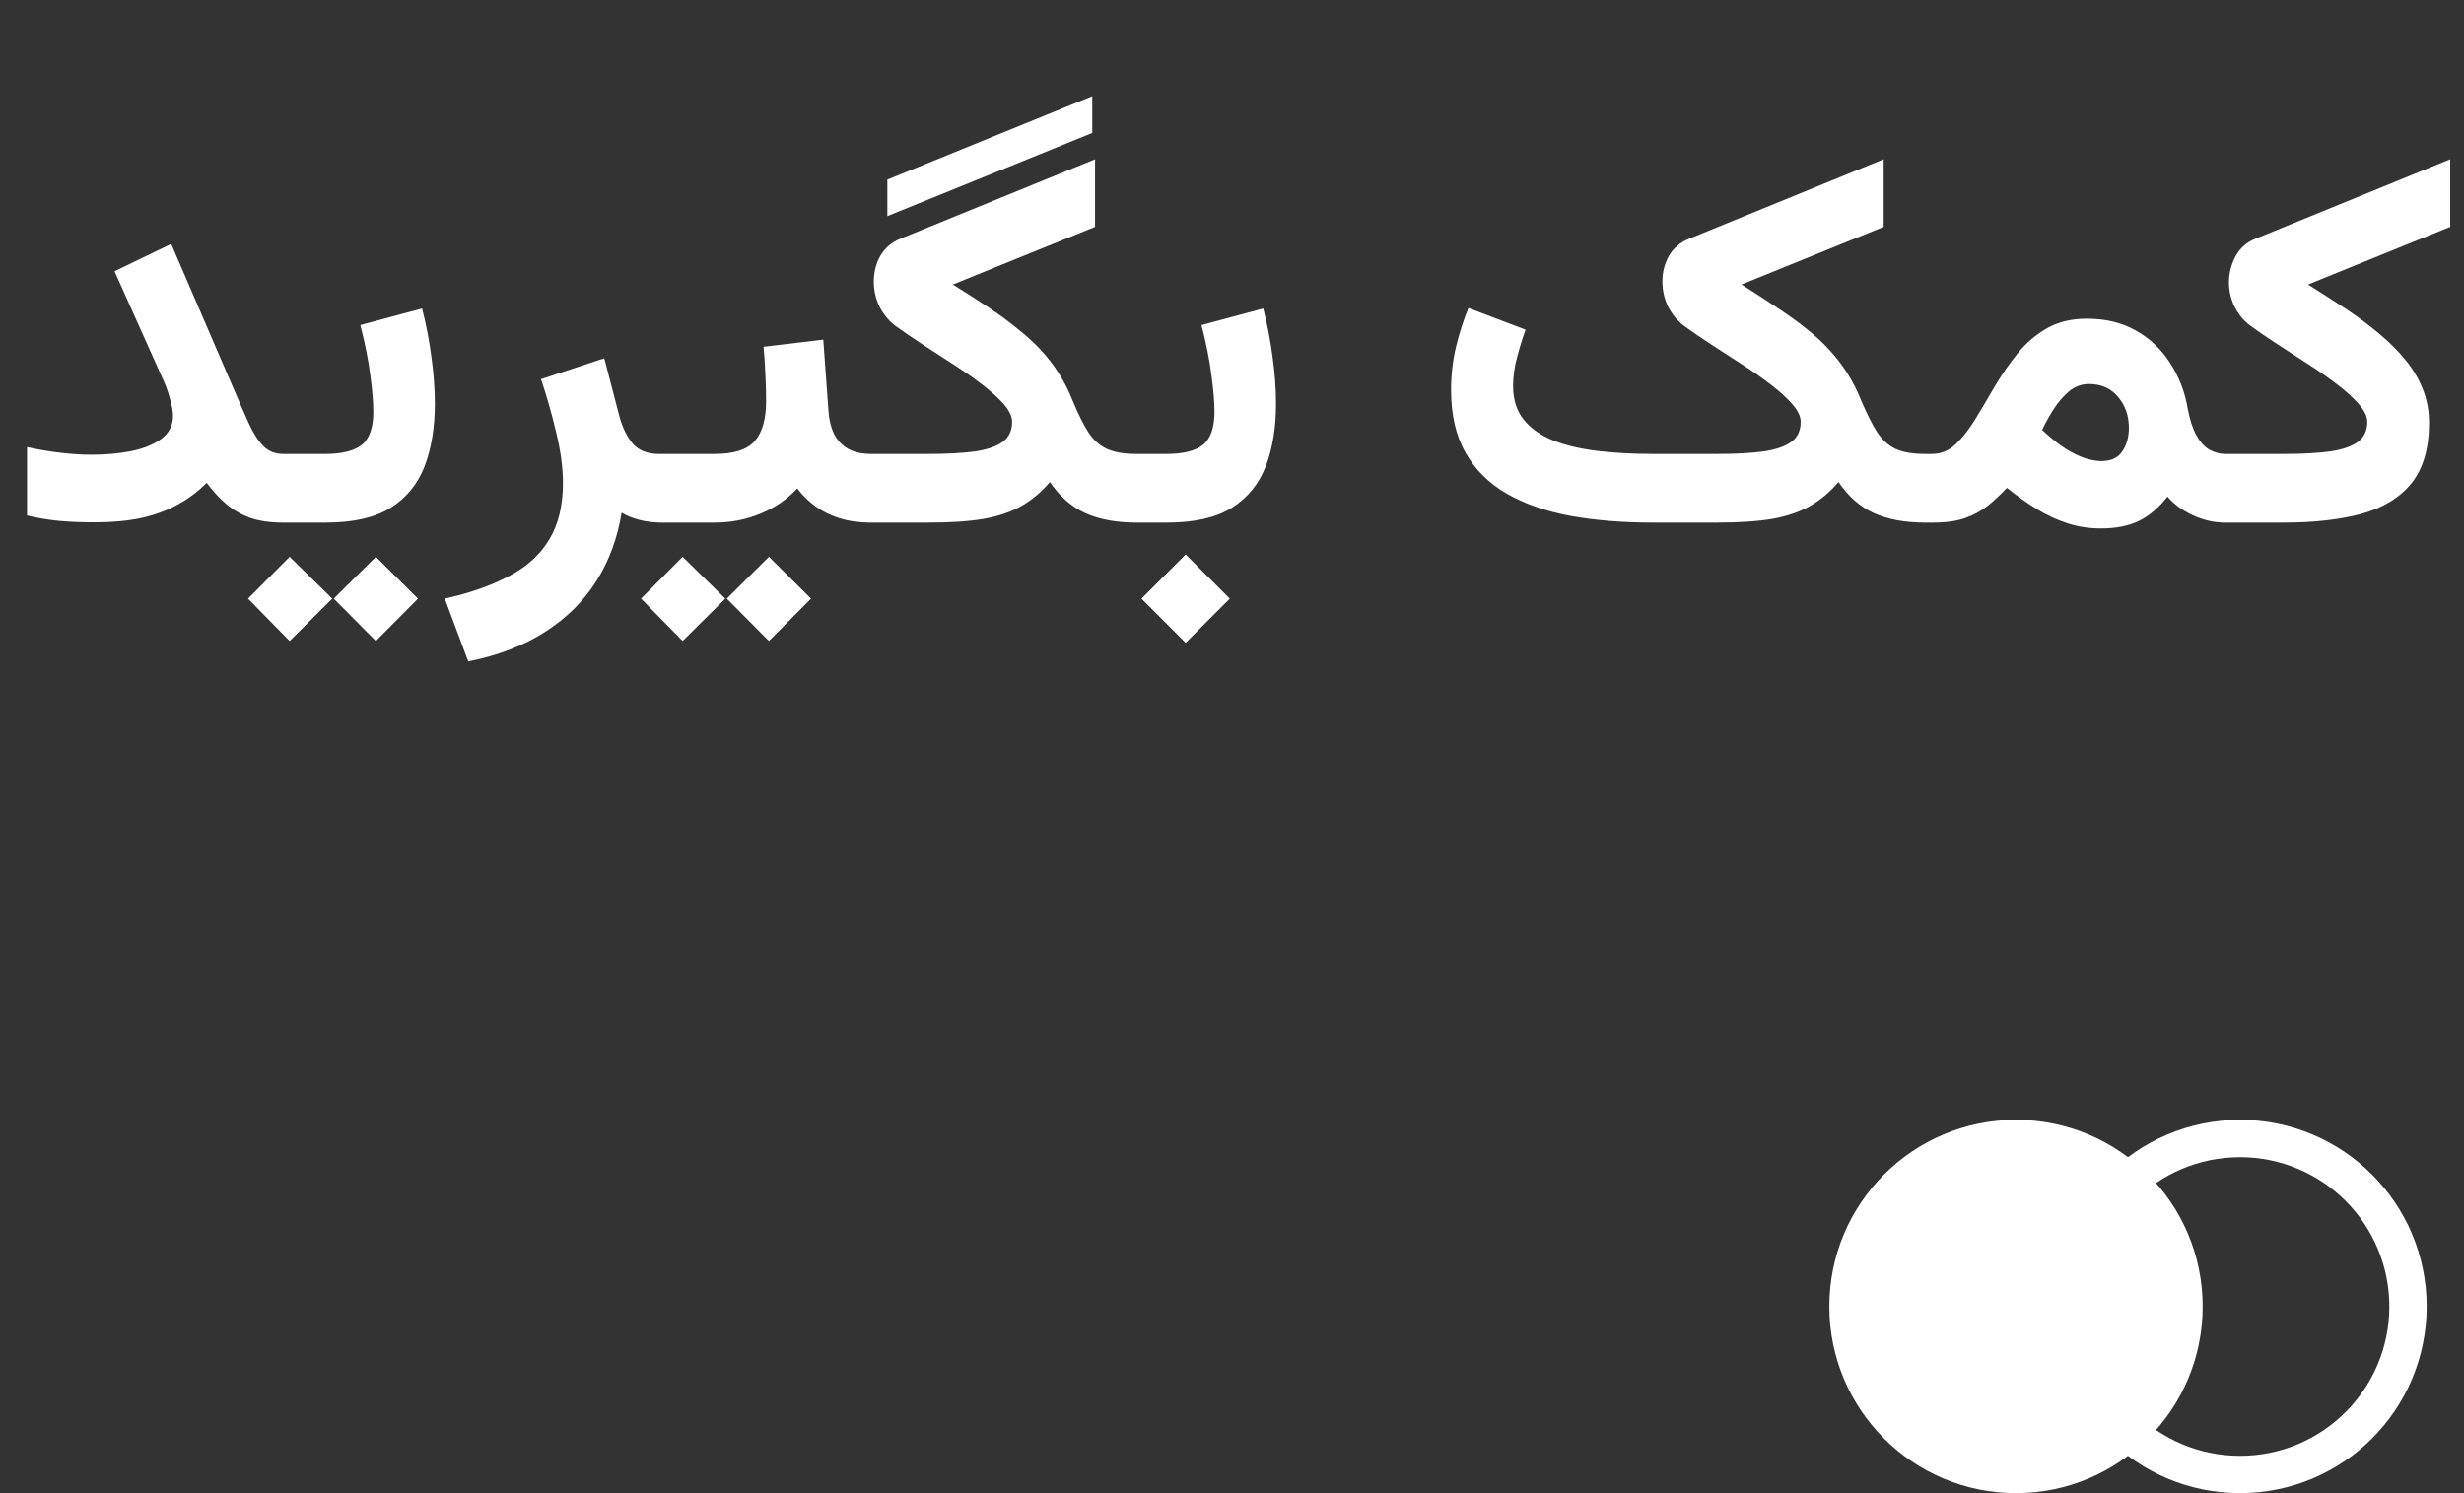 <?xml version="1.0" encoding="UTF-8"?> <svg xmlns="http://www.w3.org/2000/svg" width="66" height="40" viewBox="0 0 66 40" fill="none"><rect x="0" y="0" width="66" height="40" fill="#333333" stroke="none"/><path d="M4.634 11.136C4.634 11.022 4.606 10.871 4.552 10.685C4.502 10.498 4.447 10.341 4.388 10.213L3.068 7.267L4.586 6.535L6.254 10.404C6.404 10.755 6.539 11.063 6.657 11.327C6.776 11.591 6.906 11.796 7.047 11.942C7.188 12.088 7.366 12.161 7.58 12.161H7.86V14H7.58C7.234 14 6.938 13.957 6.691 13.87C6.45 13.779 6.236 13.654 6.049 13.494C5.867 13.335 5.696 13.148 5.536 12.934C5.313 13.162 5.055 13.355 4.764 13.515C4.477 13.674 4.151 13.795 3.786 13.877C3.422 13.954 3.009 13.993 2.549 13.993C2.166 13.993 1.836 13.979 1.558 13.952C1.284 13.925 1.006 13.877 0.724 13.809V11.977C1.006 12.04 1.298 12.091 1.599 12.127C1.899 12.163 2.182 12.182 2.446 12.182C2.825 12.182 3.18 12.15 3.513 12.086C3.845 12.018 4.114 11.908 4.319 11.758C4.529 11.603 4.634 11.396 4.634 11.136ZM7.58 12.161H8.127V14H7.58V12.161ZM10.068 14.916L11.196 16.037L10.068 17.172L8.94 16.037L10.068 14.916ZM7.758 14.916L8.899 16.037L7.758 17.172L6.644 16.037L7.758 14.916ZM8.729 14H7.97V12.161H8.715C9.157 12.161 9.48 12.081 9.686 11.922C9.895 11.758 10 11.459 10 11.026C10 10.776 9.973 10.45 9.918 10.049C9.868 9.648 9.779 9.201 9.651 8.709L11.306 8.265C11.42 8.711 11.504 9.151 11.559 9.584C11.618 10.012 11.648 10.422 11.648 10.815C11.648 11.453 11.556 12.011 11.374 12.489C11.192 12.963 10.889 13.335 10.465 13.604C10.041 13.868 9.462 14 8.729 14ZM17.725 14C17.506 14 17.303 13.975 17.116 13.925C16.929 13.875 16.774 13.811 16.651 13.733C16.542 14.412 16.316 15.023 15.975 15.565C15.633 16.108 15.175 16.561 14.601 16.926C14.031 17.295 13.345 17.559 12.543 17.719L11.914 16.037C12.588 15.887 13.161 15.686 13.63 15.435C14.104 15.19 14.464 14.864 14.71 14.458C14.956 14.052 15.079 13.546 15.079 12.94C15.079 12.53 15.018 12.075 14.895 11.573C14.776 11.072 14.642 10.6 14.491 10.158L16.186 9.598L16.583 11.122C16.665 11.437 16.786 11.69 16.945 11.881C17.109 12.068 17.344 12.161 17.649 12.161H17.909V14H17.725ZM17.643 12.161H18.675V14H17.643V12.161ZM20.596 14.916L21.724 16.037L20.596 17.172L19.468 16.037L20.596 14.916ZM18.285 14.916L19.427 16.037L18.285 17.172L17.171 16.037L18.285 14.916ZM20.452 9.29L22.052 9.099L22.189 10.985C22.202 11.222 22.25 11.43 22.332 11.607C22.419 11.785 22.544 11.922 22.708 12.018C22.872 12.113 23.082 12.161 23.337 12.161H23.474V14H23.323C23.013 14 22.735 13.961 22.489 13.884C22.243 13.806 22.027 13.699 21.84 13.562C21.653 13.426 21.491 13.266 21.355 13.084C21.086 13.376 20.758 13.601 20.37 13.761C19.987 13.92 19.579 14 19.146 14H18.497V12.161H19.146C19.662 12.161 20.019 12.045 20.22 11.812C20.42 11.58 20.52 11.227 20.52 10.753C20.52 10.498 20.514 10.249 20.5 10.008C20.491 9.762 20.475 9.522 20.452 9.29ZM23.768 5.79V4.812L29.257 2.577V3.562L23.768 5.79ZM25.524 7.622C25.875 7.841 26.194 8.046 26.481 8.237C26.769 8.429 27.026 8.618 27.254 8.805C27.486 8.987 27.694 9.176 27.876 9.372C28.058 9.568 28.22 9.778 28.361 10.001C28.503 10.224 28.628 10.473 28.737 10.746C28.879 11.088 29.015 11.364 29.148 11.573C29.28 11.778 29.446 11.929 29.646 12.024C29.847 12.116 30.111 12.161 30.439 12.161H30.631V14H30.439C29.902 14 29.446 13.916 29.072 13.747C28.703 13.579 28.386 13.3 28.122 12.913C27.899 13.177 27.648 13.389 27.37 13.549C27.097 13.708 26.762 13.825 26.365 13.898C25.969 13.966 25.472 14 24.875 14H23.221V12.161H24.868C25.374 12.161 25.791 12.138 26.119 12.093C26.452 12.043 26.7 11.956 26.864 11.833C27.028 11.71 27.11 11.532 27.11 11.3C27.11 11.159 27.037 11.004 26.892 10.835C26.746 10.666 26.554 10.491 26.317 10.309C26.08 10.126 25.821 9.944 25.538 9.762C25.26 9.579 24.982 9.399 24.704 9.222C24.431 9.044 24.185 8.875 23.966 8.716C23.788 8.575 23.649 8.401 23.549 8.196C23.453 7.987 23.405 7.768 23.405 7.54C23.405 7.289 23.465 7.059 23.583 6.85C23.706 6.64 23.886 6.487 24.123 6.392L29.332 4.266V6.077L25.524 7.622ZM30.351 12.161H30.679V14H30.351V12.161ZM31.759 14.854L32.941 16.037L31.759 17.22L30.576 16.037L31.759 14.854ZM31.26 14H30.501V12.161H31.246C31.688 12.161 32.012 12.081 32.217 11.922C32.426 11.758 32.531 11.459 32.531 11.026C32.531 10.776 32.504 10.45 32.449 10.049C32.399 9.648 32.31 9.201 32.183 8.709L33.837 8.265C33.951 8.711 34.035 9.151 34.09 9.584C34.149 10.012 34.179 10.422 34.179 10.815C34.179 11.453 34.088 12.011 33.905 12.489C33.723 12.963 33.42 13.335 32.996 13.604C32.572 13.868 31.994 14 31.26 14ZM45.998 14H44.262C43.464 14 42.735 13.941 42.074 13.822C41.413 13.699 40.844 13.501 40.365 13.227C39.887 12.954 39.518 12.589 39.258 12.134C38.998 11.678 38.868 11.115 38.868 10.445C38.868 10.053 38.911 9.671 38.998 9.297C39.089 8.923 39.201 8.575 39.333 8.251L40.864 8.832C40.787 9.042 40.712 9.283 40.639 9.557C40.566 9.83 40.529 10.09 40.529 10.336C40.529 10.7 40.623 11.001 40.81 11.238C41.001 11.475 41.265 11.662 41.602 11.799C41.94 11.931 42.334 12.024 42.785 12.079C43.241 12.134 43.733 12.161 44.262 12.161H45.991C46.497 12.161 46.914 12.138 47.242 12.093C47.575 12.043 47.823 11.956 47.987 11.833C48.151 11.71 48.233 11.532 48.233 11.3C48.233 11.159 48.16 11.004 48.015 10.835C47.869 10.666 47.677 10.491 47.44 10.309C47.203 10.126 46.944 9.944 46.661 9.762C46.383 9.579 46.105 9.399 45.827 9.222C45.554 9.044 45.308 8.875 45.089 8.716C44.911 8.575 44.772 8.401 44.672 8.196C44.576 7.987 44.528 7.768 44.528 7.54C44.528 7.289 44.588 7.059 44.706 6.85C44.829 6.64 45.011 6.487 45.253 6.392L50.455 4.266V6.077L46.648 7.622C47.003 7.845 47.322 8.053 47.605 8.244C47.892 8.431 48.151 8.618 48.384 8.805C48.616 8.987 48.821 9.176 48.999 9.372C49.181 9.568 49.343 9.778 49.484 10.001C49.626 10.224 49.751 10.473 49.86 10.746C50.006 11.088 50.145 11.364 50.277 11.573C50.41 11.778 50.574 11.929 50.77 12.024C50.97 12.116 51.234 12.161 51.562 12.161H51.754V14H51.562C51.025 14 50.569 13.916 50.195 13.747C49.826 13.579 49.509 13.3 49.245 12.913C49.022 13.177 48.771 13.389 48.493 13.549C48.22 13.708 47.885 13.825 47.488 13.898C47.092 13.966 46.595 14 45.998 14ZM51.781 14H51.494L51.501 12.161H51.747C51.989 12.161 52.2 12.075 52.383 11.901C52.565 11.728 52.741 11.505 52.909 11.231C53.078 10.954 53.251 10.662 53.429 10.356C53.611 10.046 53.814 9.753 54.037 9.475C54.26 9.197 54.523 8.971 54.823 8.798C55.124 8.625 55.482 8.538 55.897 8.538C56.407 8.538 56.847 8.645 57.216 8.859C57.59 9.069 57.893 9.356 58.125 9.721C58.362 10.081 58.519 10.484 58.597 10.931C58.651 11.231 58.729 11.473 58.829 11.655C58.929 11.838 59.046 11.967 59.178 12.045C59.315 12.122 59.456 12.161 59.602 12.161H59.779V14H59.595C59.303 14 59.016 13.934 58.733 13.802C58.451 13.67 58.225 13.503 58.057 13.303C57.833 13.594 57.58 13.811 57.298 13.952C57.02 14.089 56.68 14.157 56.279 14.157C55.965 14.157 55.666 14.112 55.384 14.021C55.101 13.929 54.825 13.802 54.557 13.638C54.292 13.474 54.026 13.284 53.757 13.07C53.588 13.248 53.417 13.408 53.244 13.549C53.071 13.685 52.87 13.795 52.643 13.877C52.415 13.959 52.128 14 51.781 14ZM55.951 10.288C55.755 10.288 55.578 10.354 55.418 10.486C55.263 10.618 55.124 10.78 55.001 10.972C54.883 11.159 54.782 11.341 54.7 11.519C54.842 11.651 54.978 11.767 55.11 11.867C55.242 11.967 55.368 12.05 55.486 12.113C55.646 12.2 55.792 12.261 55.924 12.298C56.06 12.334 56.181 12.352 56.286 12.352C56.546 12.352 56.733 12.266 56.847 12.093C56.965 11.92 57.024 11.71 57.024 11.464C57.024 11.14 56.929 10.865 56.737 10.637C56.546 10.404 56.284 10.288 55.951 10.288ZM61.823 7.622C62.179 7.845 62.518 8.064 62.842 8.278C63.165 8.493 63.462 8.714 63.73 8.941C63.999 9.165 64.234 9.399 64.435 9.646C64.635 9.892 64.79 10.154 64.899 10.432C65.009 10.71 65.064 11.008 65.064 11.327C65.064 12.015 64.906 12.555 64.592 12.947C64.277 13.335 63.828 13.608 63.245 13.768C62.666 13.922 61.976 14 61.174 14H59.52V12.161H61.167C61.673 12.161 62.09 12.138 62.418 12.093C62.751 12.043 62.999 11.956 63.163 11.833C63.327 11.71 63.409 11.532 63.409 11.3C63.409 11.159 63.336 11.004 63.19 10.835C63.045 10.666 62.853 10.491 62.616 10.309C62.379 10.126 62.12 9.944 61.837 9.762C61.559 9.579 61.281 9.399 61.003 9.222C60.73 9.044 60.483 8.875 60.265 8.716C60.087 8.579 59.948 8.408 59.848 8.203C59.752 7.998 59.704 7.786 59.704 7.567C59.704 7.321 59.763 7.087 59.882 6.863C60.005 6.64 60.185 6.483 60.422 6.392L65.631 4.266V6.077L61.823 7.622Z" fill="white"></path><circle cx="60" cy="35" r="4.5" stroke="white"></circle><circle cx="54" cy="35" r="5" fill="white"></circle></svg> 